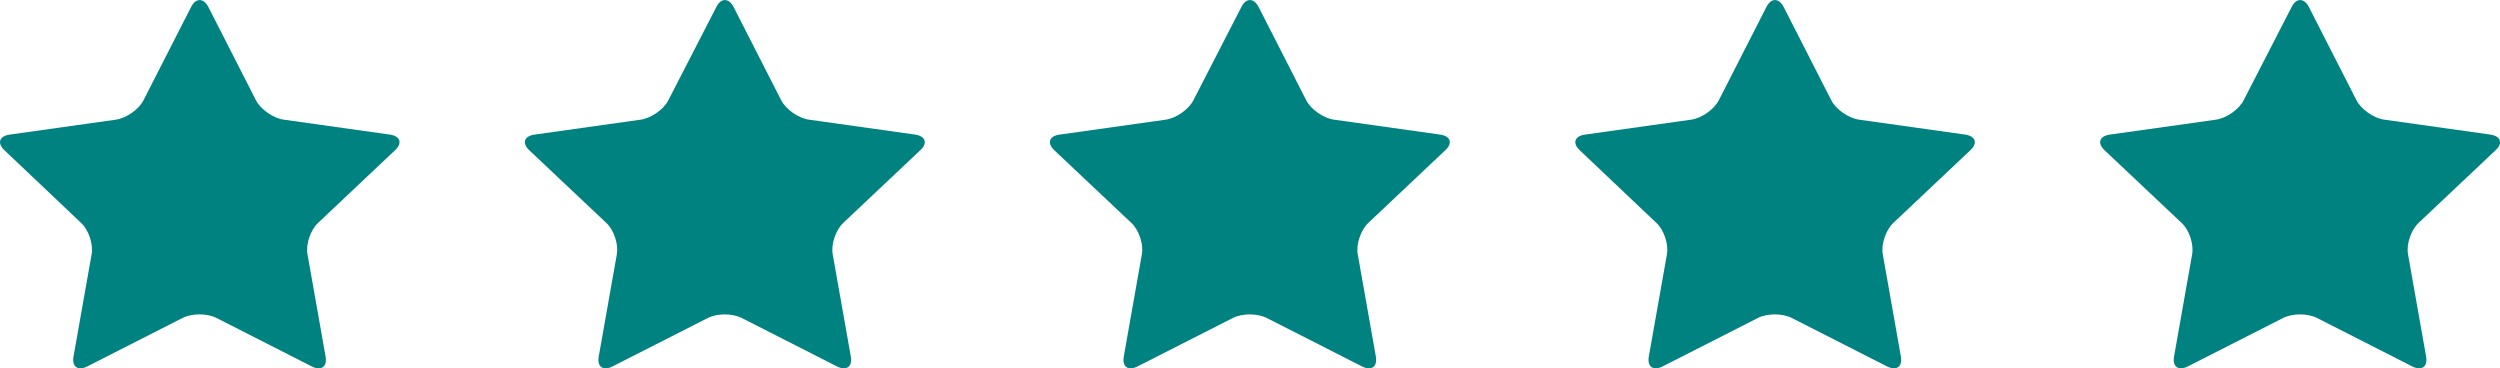 <svg width="95" height="14" viewBox="0 0 95 14" fill="none" xmlns="http://www.w3.org/2000/svg">
    <g clip-path="url(#1u39fqh3da)" fill="#008281">
        <path d="M7.264.263c.176-.348.469-.348.652 0l1.81 3.546c.176.347.653.68 1.049.737l4.038.568c.396.056.491.326.198.595l-2.924 2.76c-.286.269-.47.808-.403 1.19l.689 3.894c.066.383-.169.554-.528.37L8.23 12.084c-.359-.184-.938-.184-1.297 0L3.32 13.922c-.359.185-.593.014-.527-.369l.689-3.893c.066-.383-.11-.922-.403-1.192L.169 5.71c-.286-.27-.198-.539.198-.595l4.038-.568c.396-.056.872-.39 1.048-.737L7.263.263zM27.223.263c.175-.348.469-.348.652 0l1.81 3.546c.176.347.653.68 1.048.737l4.039.568c.396.056.491.326.198.595l-2.925 2.76c-.286.269-.469.808-.403 1.19l.69 3.894c.065.383-.17.554-.529.37l-3.613-1.838c-.36-.184-.938-.184-1.297 0l-3.614 1.837c-.36.185-.594.014-.528-.369l.69-3.893c.065-.383-.11-.922-.404-1.192L20.113 5.71c-.286-.27-.198-.539.198-.595l4.038-.568c.396-.056.872-.39 1.048-.737L27.223.263zM47.174.263c.176-.348.469-.348.652 0l1.81 3.546c.176.347.653.68 1.049.737l4.038.568c.396.056.492.326.198.595l-2.924 2.76c-.286.269-.47.808-.403 1.19l.689 3.894c.066.383-.169.554-.528.37l-3.614-1.838c-.359-.184-.938-.184-1.297 0l-3.614 1.837c-.359.185-.593.014-.527-.369l.689-3.893c.066-.383-.11-.922-.403-1.192L40.064 5.71c-.286-.27-.198-.539.198-.595l4.039-.568c.395-.056.872-.39 1.048-.737L47.174.263zM67.125.263c.176-.348.47-.348.653 0l1.81 3.546c.176.347.652.68 1.048.737l4.039.568c.396.056.49.326.198.595l-2.925 2.76c-.286.269-.469.808-.403 1.19l.689 3.894c.066.383-.169.554-.528.37l-3.613-1.838c-.36-.184-.939-.184-1.298 0l-3.613 1.837c-.36.185-.594.014-.528-.369l.69-3.893c.065-.383-.11-.922-.404-1.192L60.03 5.71c-.286-.27-.198-.539.198-.595l4.039-.568c.395-.056.872-.39 1.048-.737l1.81-3.546zM87.084.263c.176-.348.47-.348.652 0l1.81 3.546c.177.347.653.68 1.049.737l4.038.568c.396.056.492.326.198.595l-2.924 2.76c-.286.269-.47.808-.403 1.19l.689 3.894c.066.383-.169.554-.528.37l-3.614-1.838c-.359-.184-.938-.184-1.297 0l-3.613 1.837c-.36.185-.594.014-.528-.369l.689-3.893c.066-.383-.11-.922-.403-1.192L79.974 5.71c-.286-.27-.198-.539.198-.595l4.039-.568c.395-.056.872-.39 1.048-.737L87.084.263z"/>
    </g>
    <defs>
        <clipPath id="1u39fqh3da">
            <path fill="#fff" d="M0 0h95v14H0z"/>
        </clipPath>
    </defs>
</svg>
